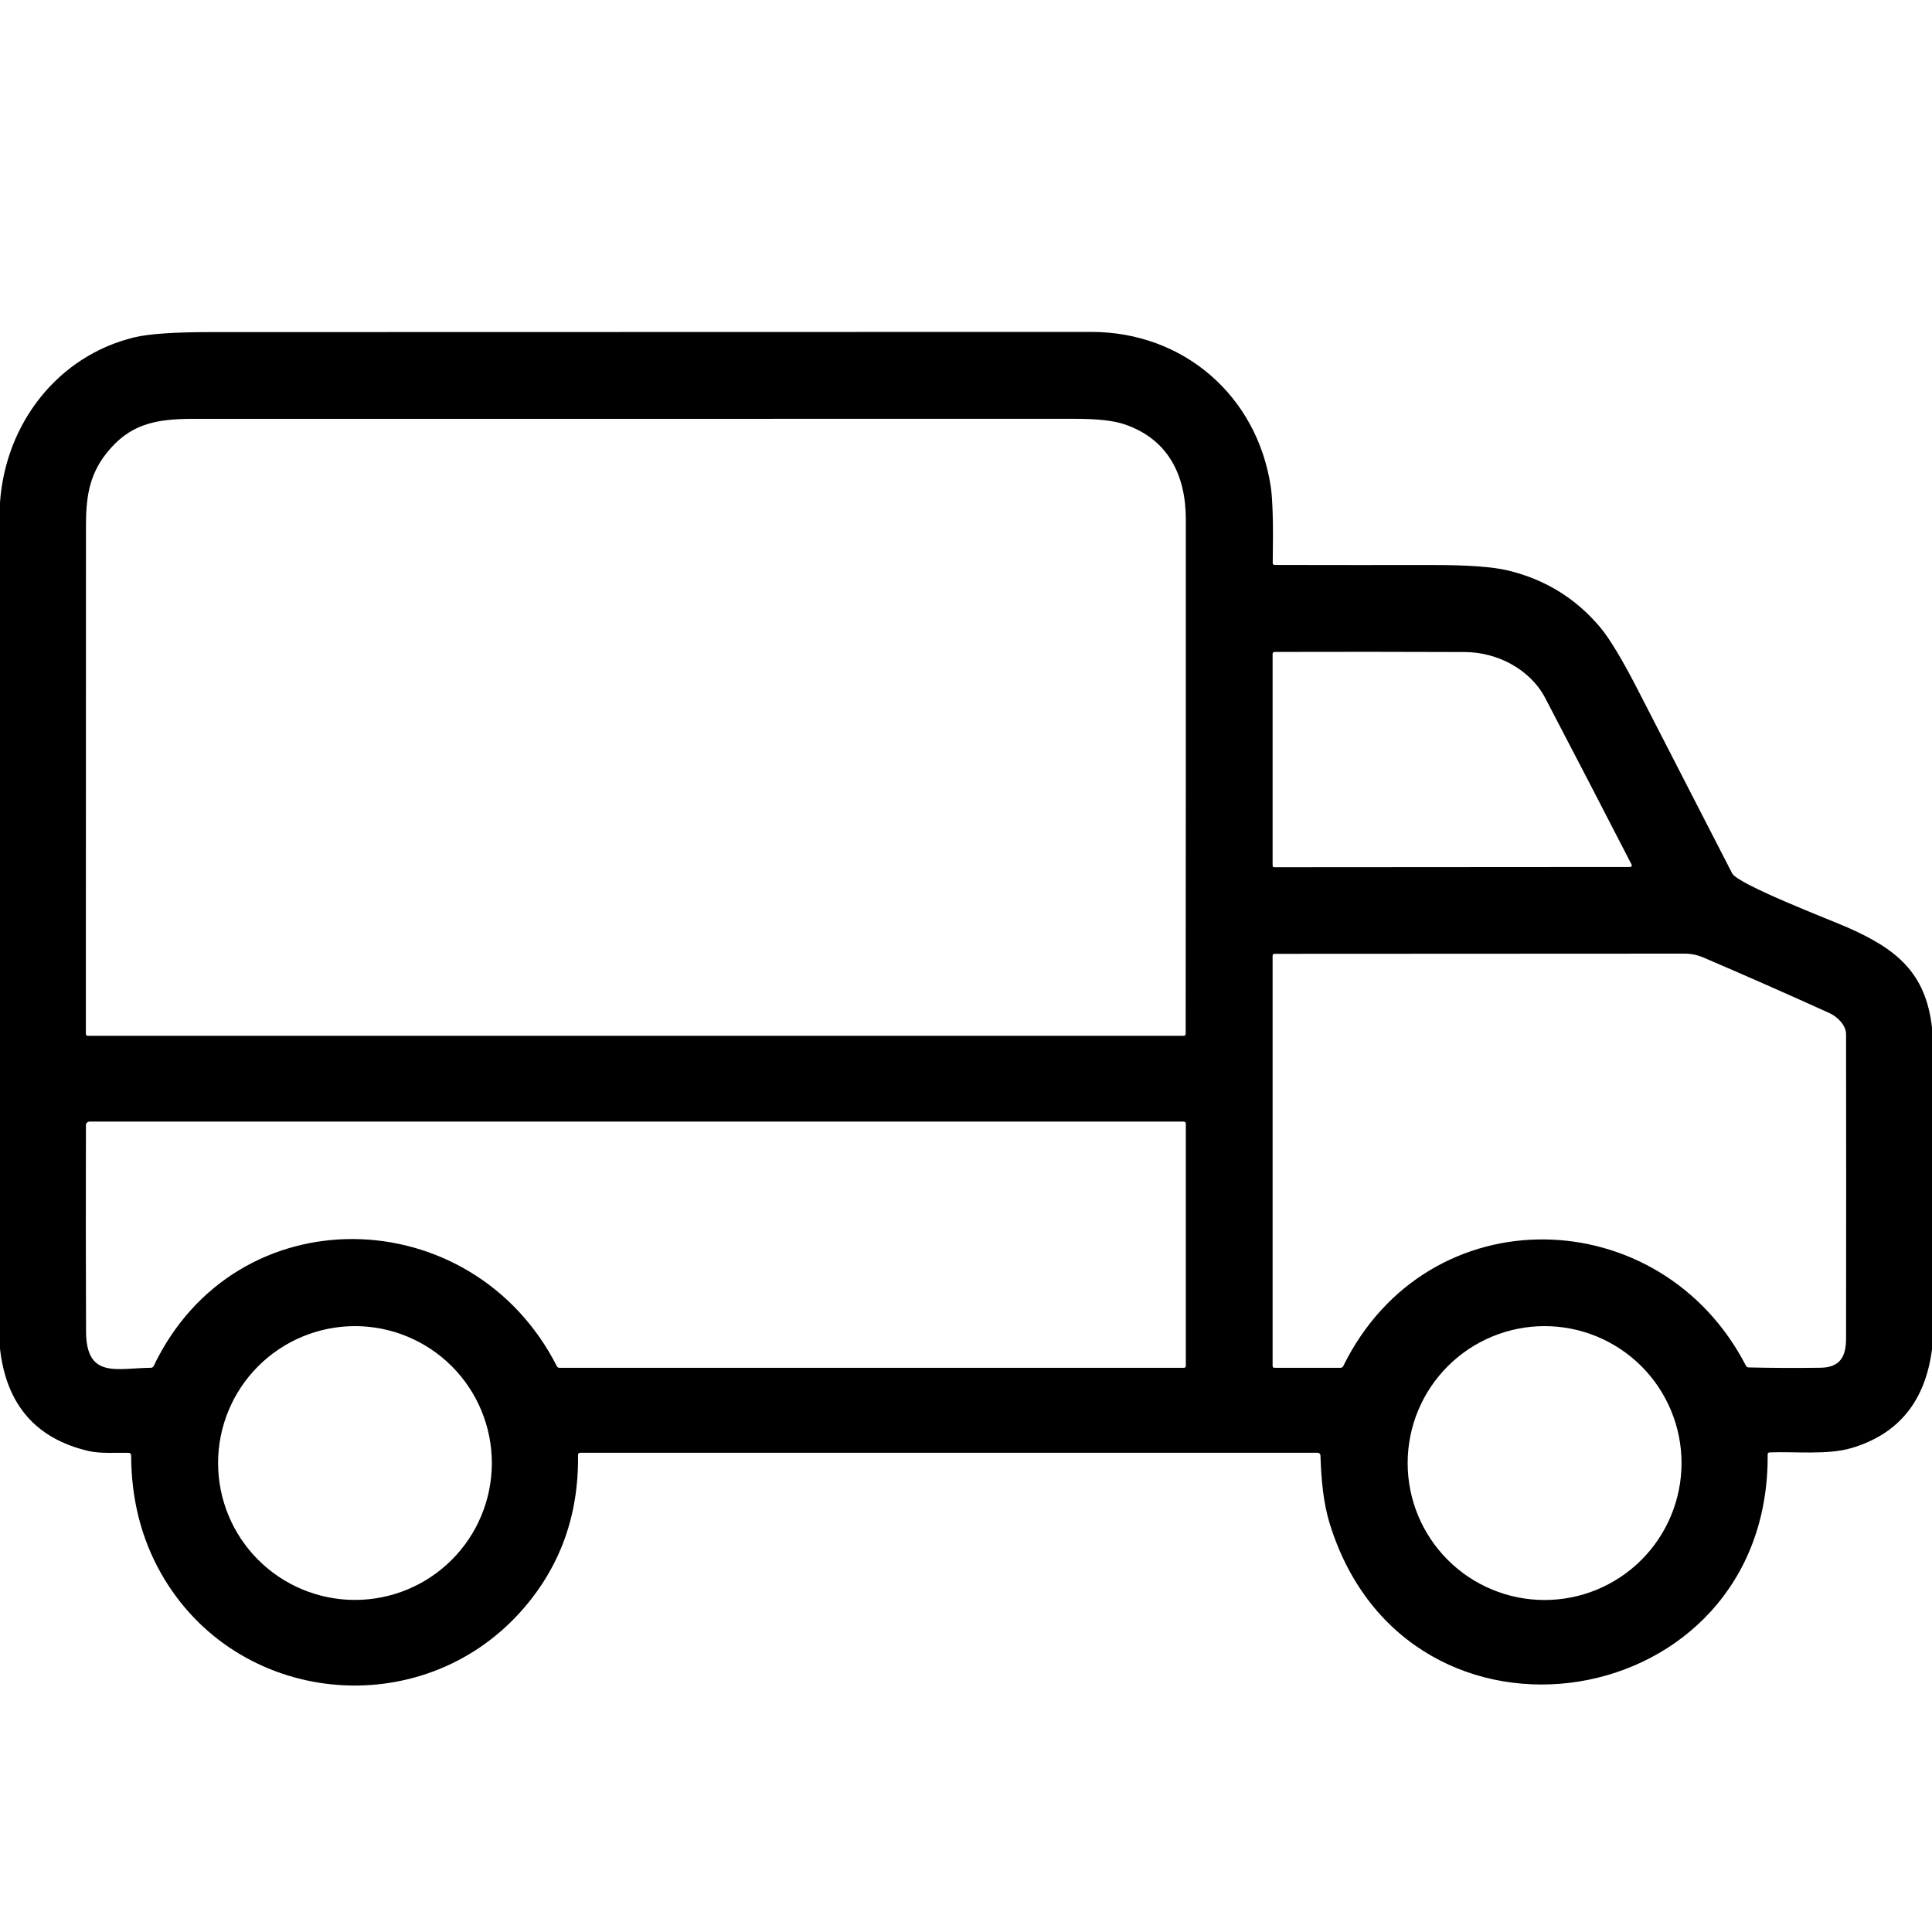 <svg width="50" height="50" viewBox="0 0 50 50" fill="none" xmlns="http://www.w3.org/2000/svg">
<path d="M50 26.592V34.917C49.828 36.263 49.133 37.116 47.915 37.476C47.296 37.658 46.474 37.562 45.796 37.588C45.783 37.588 45.77 37.594 45.761 37.604C45.752 37.613 45.747 37.626 45.747 37.64C45.801 44.428 36.43 45.927 34.417 39.444C34.241 38.878 34.194 38.27 34.173 37.665C34.172 37.647 34.164 37.629 34.151 37.617C34.138 37.604 34.12 37.597 34.102 37.597H15.013C15.006 37.597 14.998 37.598 14.992 37.601C14.985 37.604 14.979 37.608 14.974 37.613C14.969 37.618 14.965 37.624 14.963 37.63C14.96 37.637 14.959 37.644 14.959 37.651C14.981 39.214 14.496 40.556 13.504 41.678C10.894 44.628 6.111 44.151 4.167 40.717C3.655 39.812 3.397 38.794 3.394 37.662C3.394 37.646 3.387 37.63 3.376 37.619C3.365 37.607 3.349 37.6 3.333 37.6C2.988 37.59 2.605 37.626 2.283 37.55C0.924 37.23 0.163 36.348 0 34.905V13.006C0.141 10.964 1.494 9.206 3.484 8.729C3.86 8.64 4.507 8.595 5.426 8.595C13.033 8.592 20.64 8.59 28.247 8.59C30.613 8.59 32.529 10.225 32.888 12.598C32.938 12.934 32.955 13.592 32.938 14.572C32.938 14.579 32.94 14.585 32.942 14.591C32.944 14.597 32.947 14.602 32.952 14.607C32.956 14.611 32.961 14.615 32.967 14.617C32.973 14.62 32.979 14.621 32.985 14.621C34.353 14.624 35.719 14.624 37.084 14.623C37.985 14.622 38.633 14.669 39.026 14.764C39.982 14.994 40.774 15.48 41.403 16.223C41.653 16.517 41.987 17.073 42.407 17.892C43.213 19.462 44.02 21.032 44.828 22.602C44.977 22.891 47.367 23.805 47.819 24.005C49.089 24.564 49.838 25.177 50 26.592ZM2.751 11.735C2.286 12.323 2.225 12.933 2.225 13.622C2.223 18.006 2.222 22.385 2.222 26.759C2.222 26.771 2.227 26.783 2.235 26.792C2.244 26.801 2.256 26.806 2.269 26.806H30.637C30.649 26.806 30.662 26.801 30.671 26.792C30.68 26.783 30.685 26.77 30.685 26.758C30.689 22.318 30.69 17.879 30.689 13.44C30.689 12.289 30.223 11.352 29.085 10.976C28.808 10.884 28.391 10.839 27.833 10.839C20.22 10.838 12.608 10.838 4.995 10.84C3.994 10.84 3.345 10.985 2.751 11.735ZM39.993 18.07C39.6 17.316 38.746 16.879 37.914 16.875C36.273 16.869 34.629 16.867 32.983 16.872C32.97 16.872 32.958 16.878 32.949 16.887C32.94 16.896 32.935 16.908 32.935 16.921V22.403C32.935 22.414 32.939 22.425 32.947 22.432C32.954 22.44 32.965 22.444 32.976 22.444L42.188 22.438C42.196 22.438 42.203 22.436 42.209 22.432C42.215 22.428 42.221 22.423 42.224 22.417C42.228 22.411 42.23 22.404 42.23 22.397C42.231 22.39 42.229 22.382 42.226 22.376C41.487 20.94 40.743 19.505 39.993 18.07ZM34.763 35.355C36.955 30.9 42.98 31.07 45.185 35.345C45.191 35.358 45.201 35.369 45.213 35.376C45.226 35.384 45.24 35.388 45.255 35.389C45.875 35.403 46.495 35.406 47.115 35.397C47.608 35.39 47.776 35.123 47.776 34.643C47.78 32.016 47.78 29.39 47.776 26.763C47.776 26.539 47.56 26.315 47.342 26.217C46.26 25.726 45.174 25.247 44.083 24.78C43.927 24.713 43.764 24.68 43.594 24.68C40.059 24.68 36.523 24.682 32.984 24.685C32.971 24.685 32.959 24.69 32.949 24.699C32.94 24.708 32.935 24.72 32.935 24.733V35.351C32.935 35.364 32.94 35.376 32.949 35.385C32.958 35.394 32.97 35.399 32.983 35.399H34.69C34.705 35.4 34.72 35.395 34.733 35.387C34.746 35.379 34.756 35.368 34.763 35.355ZM2.227 34.453C2.23 35.693 3.021 35.406 3.905 35.398C3.92 35.398 3.935 35.394 3.947 35.386C3.96 35.378 3.97 35.367 3.977 35.353C6.107 30.889 12.221 31.052 14.411 35.357C14.418 35.37 14.427 35.381 14.44 35.388C14.452 35.396 14.465 35.4 14.479 35.399H30.641C30.654 35.399 30.666 35.394 30.675 35.385C30.684 35.376 30.689 35.364 30.689 35.351L30.689 29.076C30.689 29.063 30.683 29.051 30.674 29.042C30.665 29.032 30.653 29.027 30.64 29.027H2.316C2.292 29.027 2.268 29.037 2.251 29.054C2.233 29.071 2.224 29.095 2.224 29.119C2.219 30.922 2.22 32.7 2.227 34.453ZM12.729 37.863C12.729 36.924 12.356 36.023 11.692 35.358C11.027 34.694 10.126 34.32 9.187 34.32C8.247 34.32 7.346 34.694 6.681 35.358C6.017 36.023 5.644 36.924 5.644 37.863C5.644 38.803 6.017 39.704 6.681 40.368C7.346 41.033 8.247 41.406 9.187 41.406C10.126 41.406 11.027 41.033 11.692 40.368C12.356 39.704 12.729 38.803 12.729 37.863ZM43.518 37.864C43.518 36.924 43.144 36.023 42.48 35.358C41.815 34.694 40.913 34.32 39.974 34.32C39.034 34.32 38.132 34.694 37.468 35.358C36.803 36.023 36.43 36.924 36.43 37.864C36.43 38.804 36.803 39.706 37.468 40.37C38.132 41.035 39.034 41.408 39.974 41.408C40.913 41.408 41.815 41.035 42.48 40.37C43.144 39.706 43.518 38.804 43.518 37.864Z" fill="black"/>
</svg>
